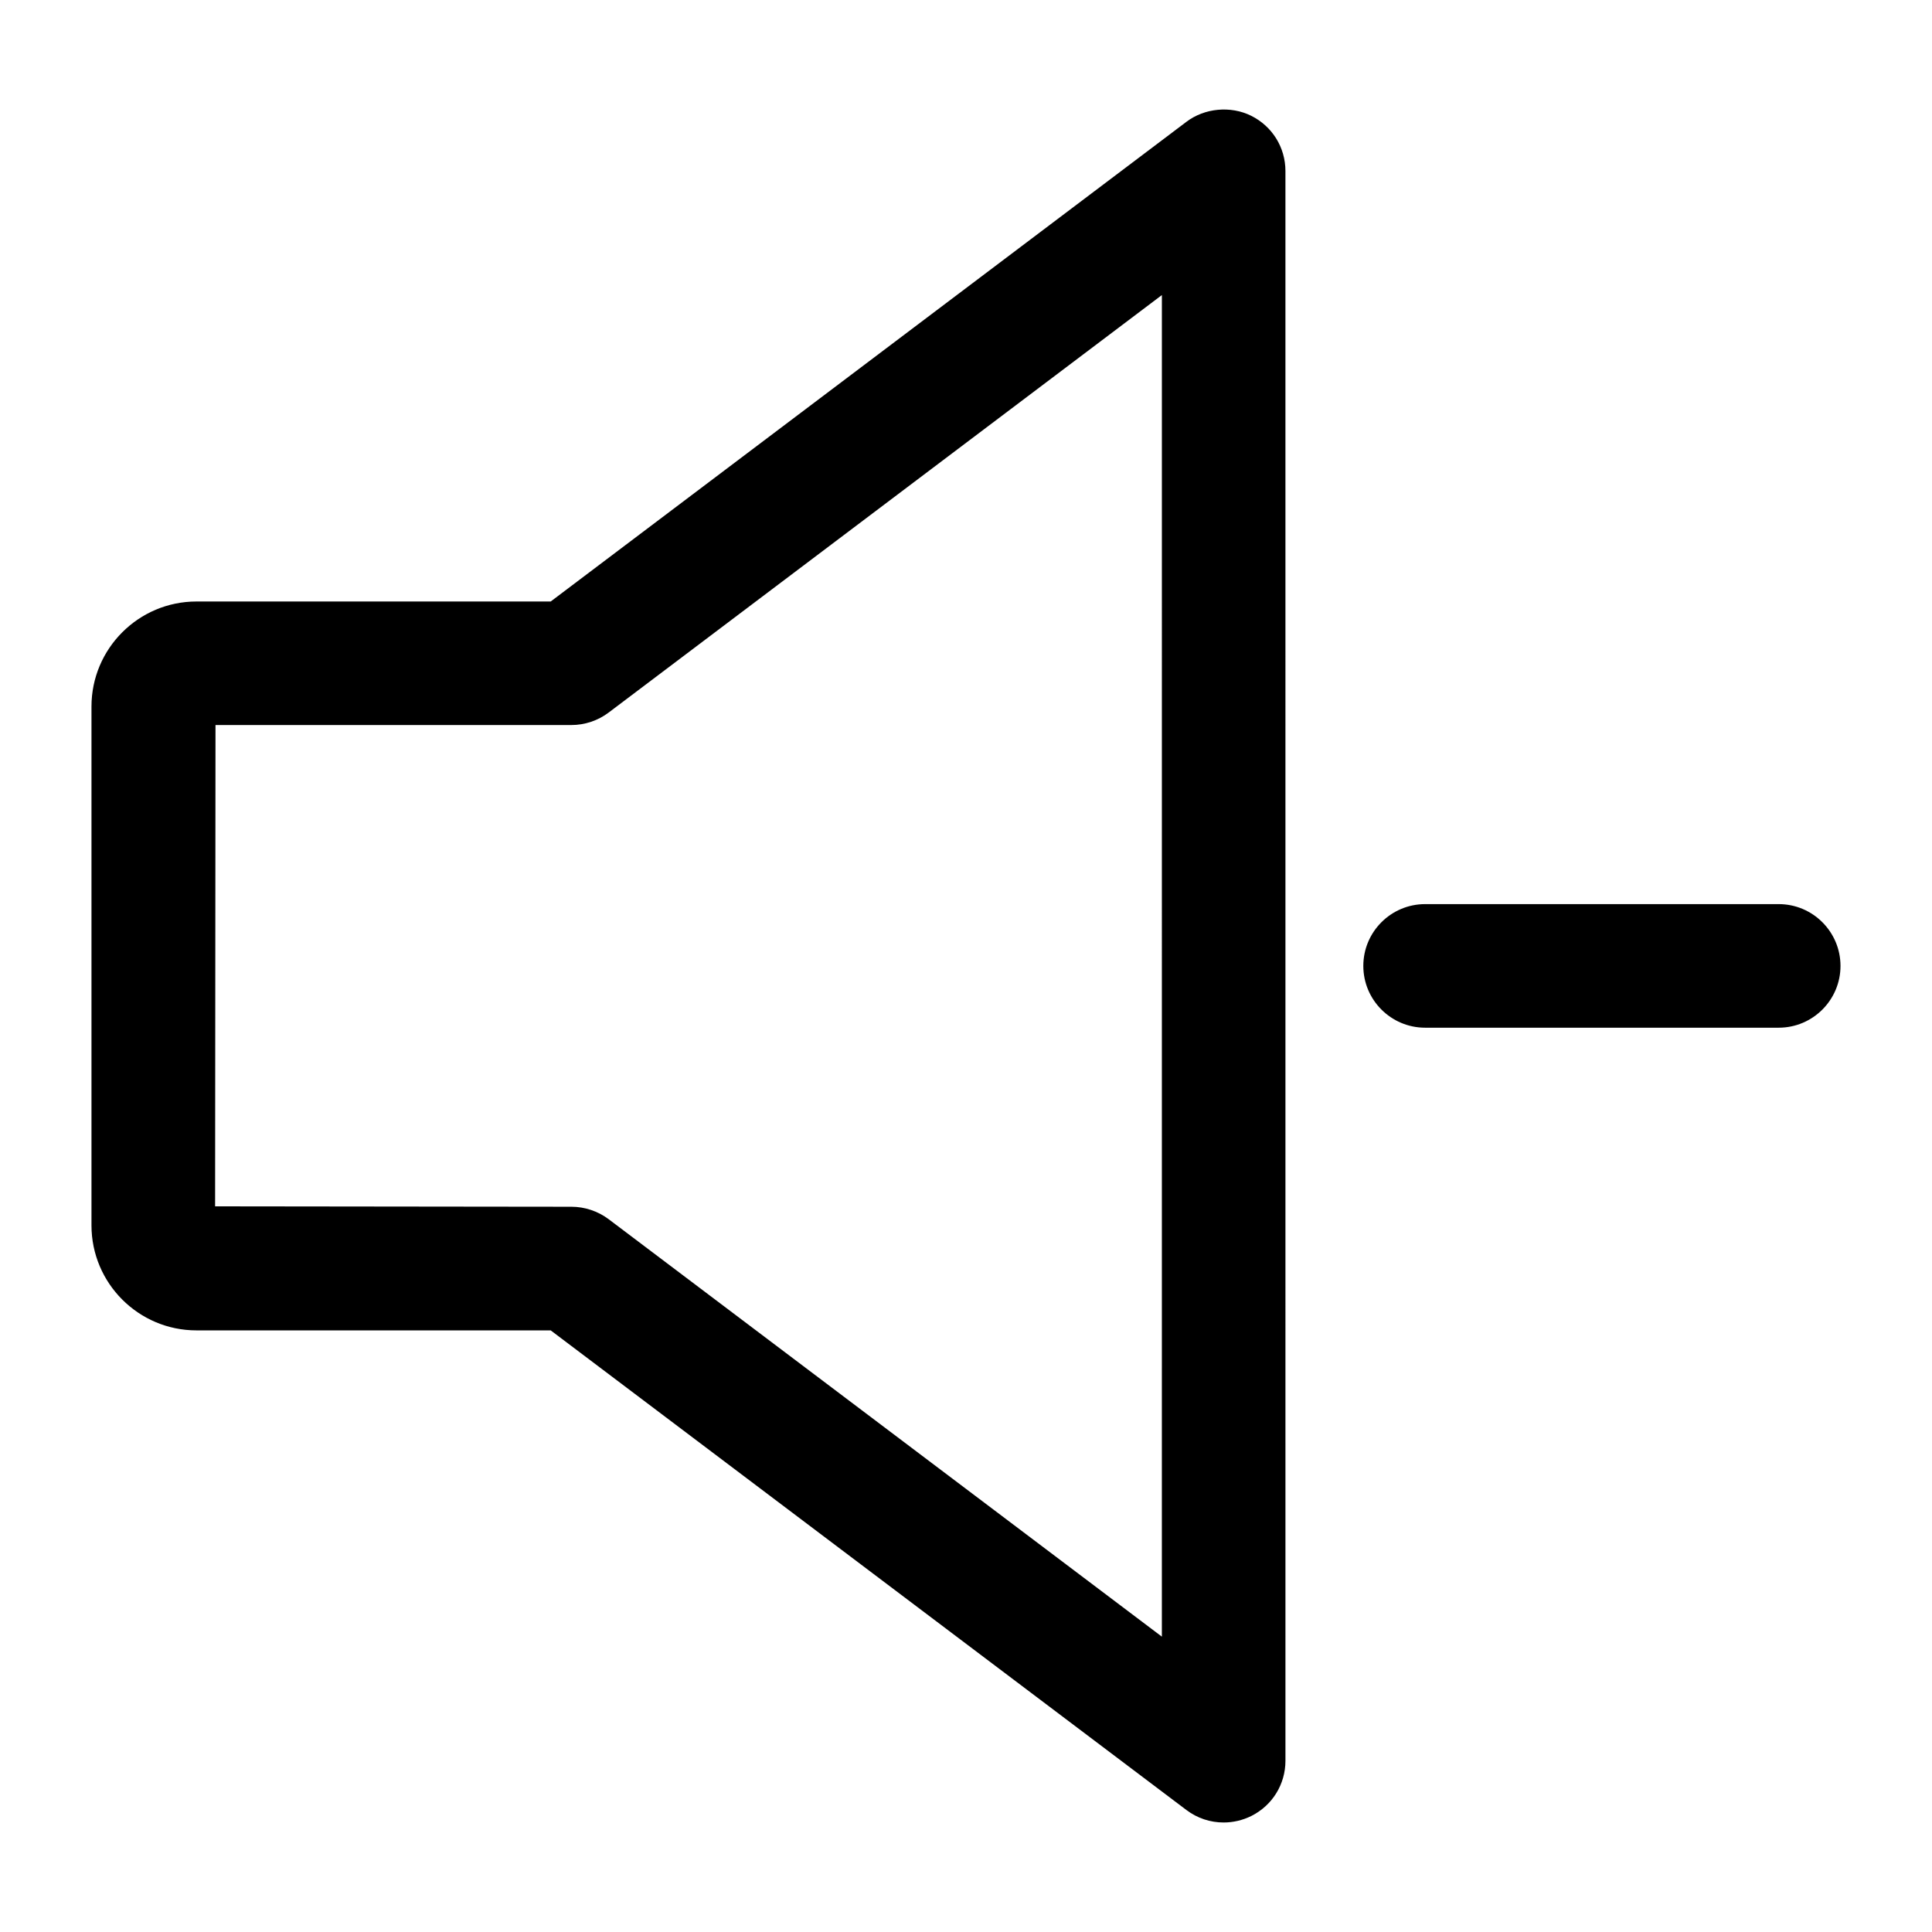 <?xml version="1.0" encoding="UTF-8"?>
<!-- Uploaded to: SVG Repo, www.svgrepo.com, Generator: SVG Repo Mixer Tools -->
<svg fill="#000000" width="800px" height="800px" version="1.1" viewBox="144 144 512 512" xmlns="http://www.w3.org/2000/svg">
 <path d="m475.57 174.68c-5.43-2.699-12.344-2.051-17.148 1.594l-168.48 127.13h-93.879c-15.336 0-27.82 12.484-27.82 27.836v137.49c0 15.352 12.484 27.836 27.82 27.836h93.879l168.5 127.13c2.871 2.152 6.273 3.285 9.84 3.285 2.508 0 5.023-0.59 7.297-1.707 5.598-2.793 9.078-8.41 9.078-14.664l-0.004-421.28c0-6.246-3.481-11.859-9.082-14.648zm-23.664 403.05-146.62-110.64c-2.832-2.121-6.328-3.289-9.848-3.289l-94.434-0.109 0.105-127.55h94.328c3.543 0 7.047-1.18 9.863-3.309l146.61-110.64-0.004 355.53zm163.47-194.13h-93.707c-9.027 0-16.375 7.344-16.375 16.375 0 9.027 7.344 16.375 16.375 16.375h93.707c9.027 0 16.375-7.344 16.375-16.375-0.004-9.027-7.348-16.375-16.375-16.375z"/>
</svg>